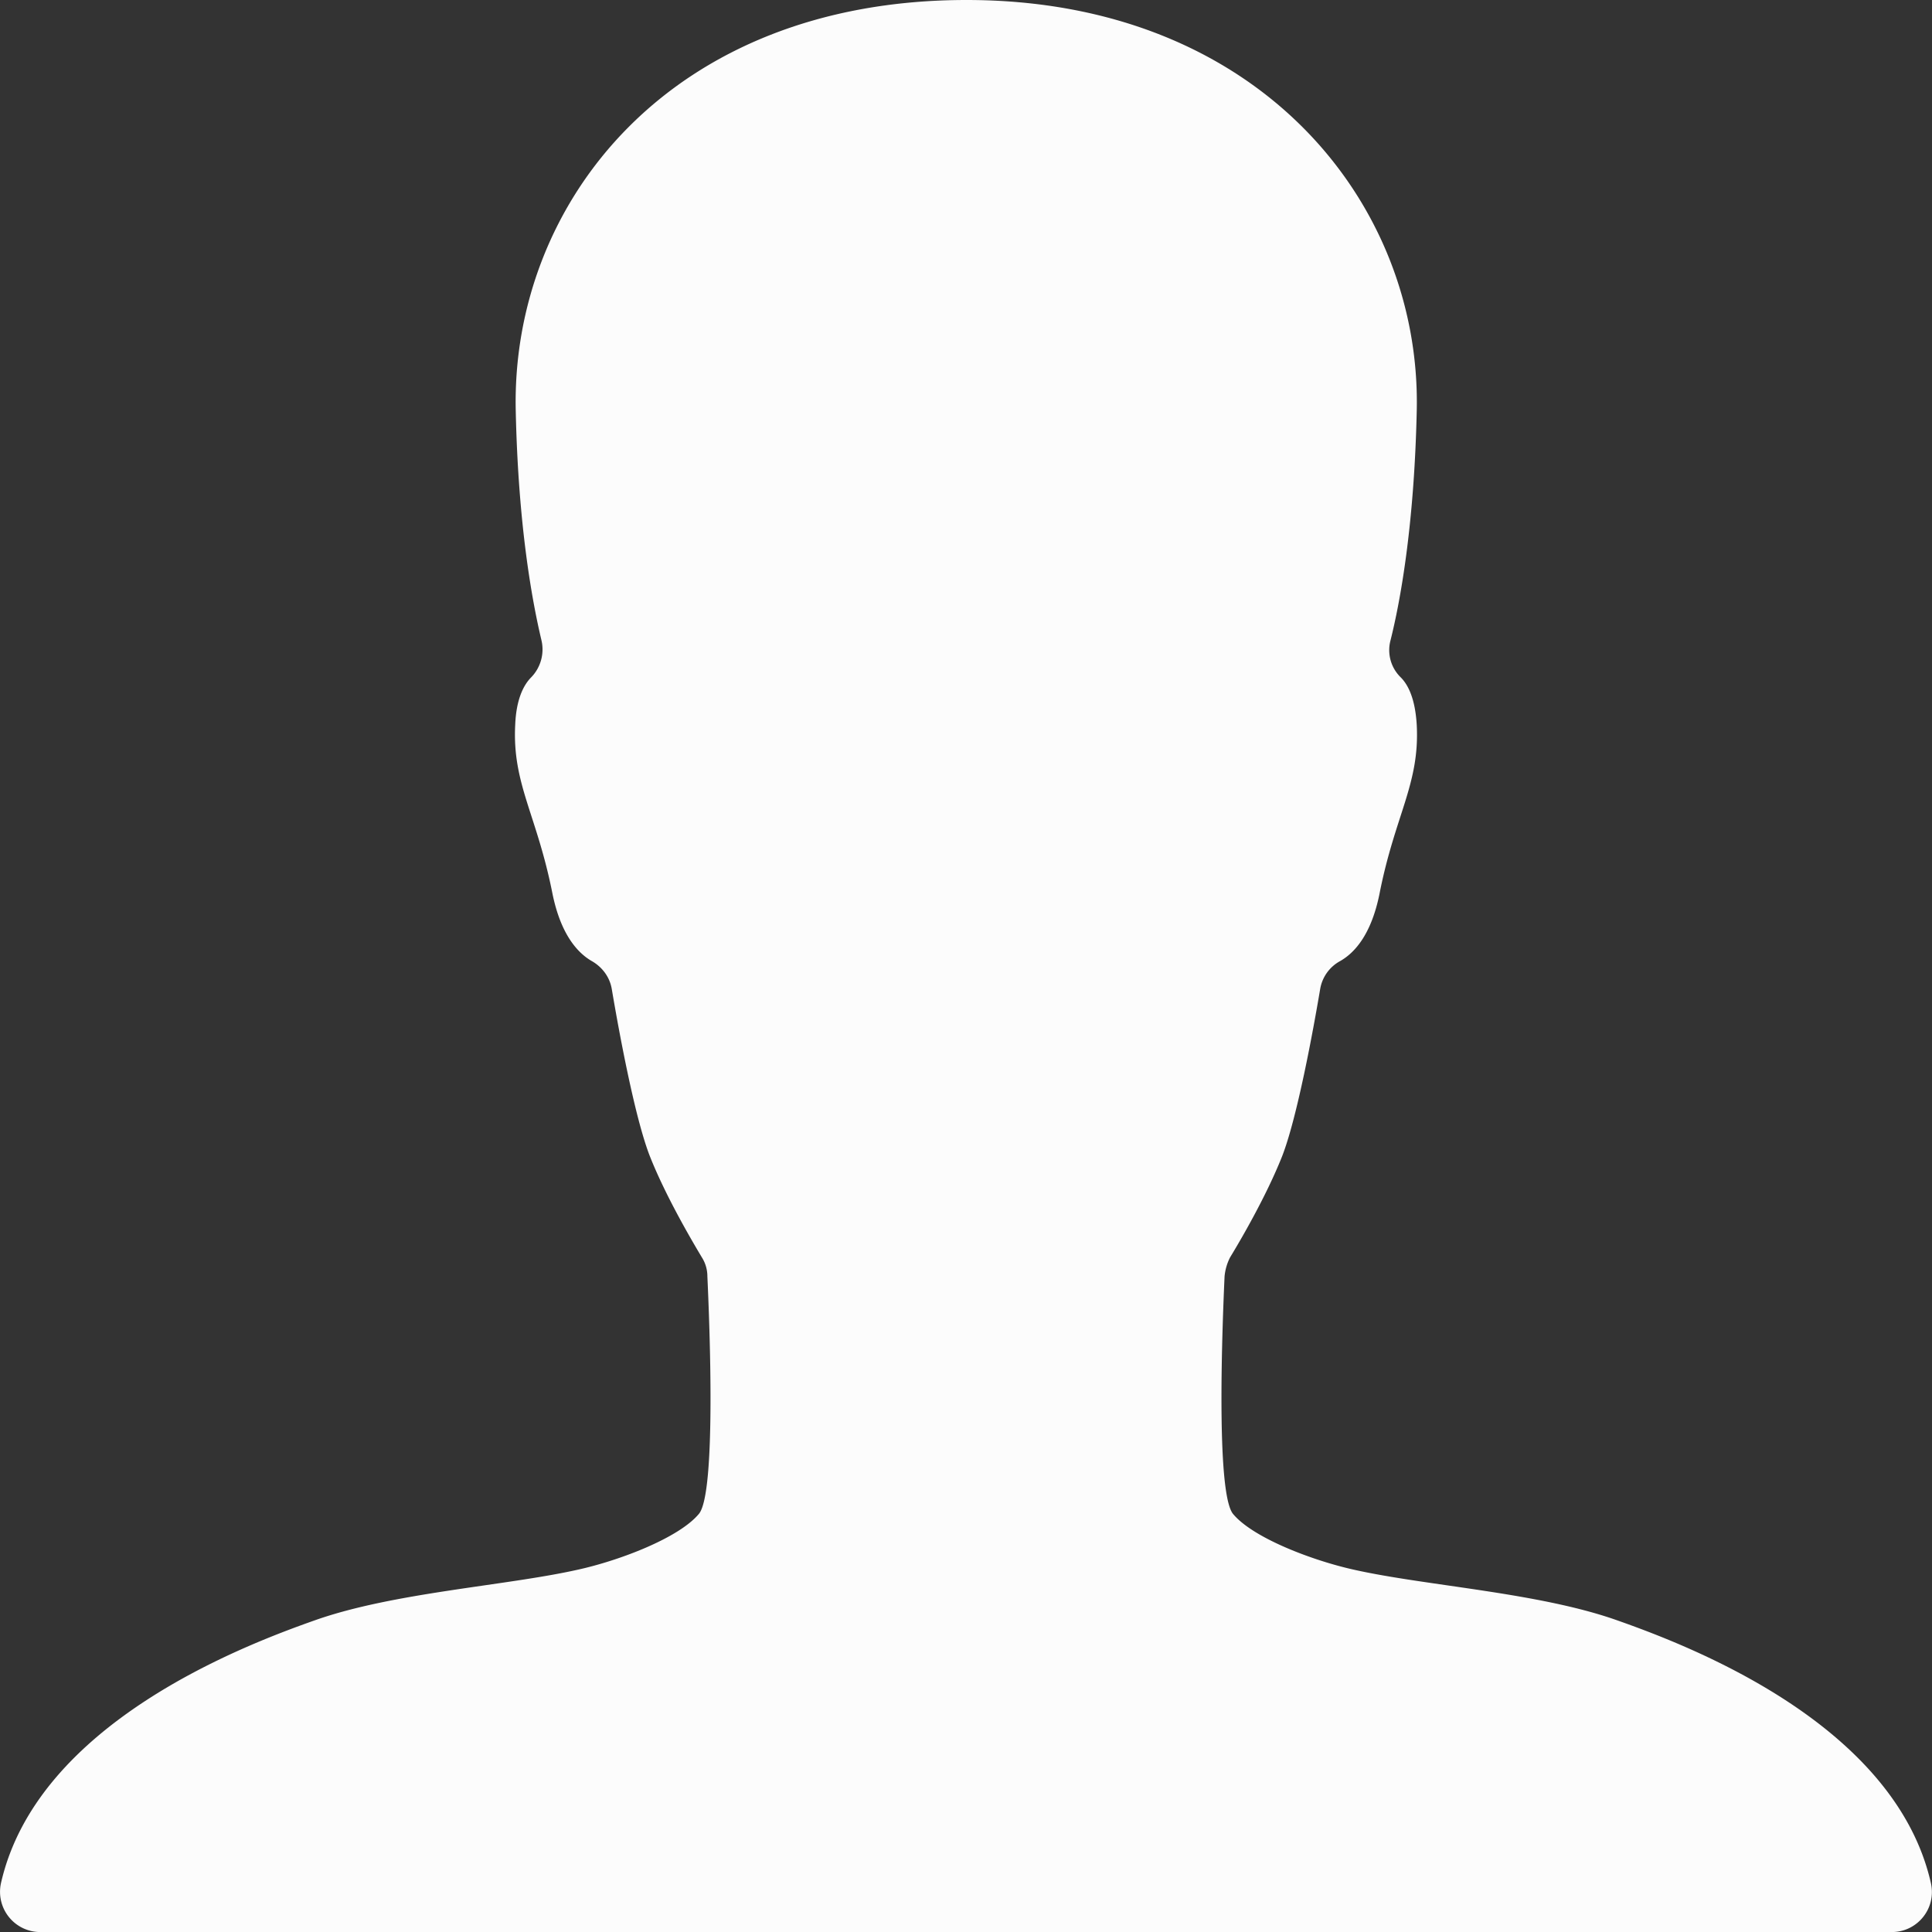 <svg xmlns="http://www.w3.org/2000/svg" width="36" height="36" viewBox="0 0 36 36"><rect x="0" y="0" width="36" height="36" fill="#333333" stroke="none"/><g><g><path fill="#fcfcfc" d="M30.121 30.188c-1.462-.515-3.543-.637-4.884-.937-.769-.169-1.885-.59-2.26-1.04-.328-.395-.196-3.601-.159-4.426a.971.971 0 0 1 .103-.356c.206-.338.675-1.144.966-1.875.281-.713.581-2.344.712-3.122a.73.73 0 0 1 .375-.525c.244-.14.572-.46.732-1.257.29-1.471.75-2.043.693-3.14-.028-.488-.159-.75-.3-.89a.707.707 0 0 1-.187-.695c.178-.712.44-2.119.487-4.275C26.484 3.797 23.465 0 18.01 0c-5.541 0-8.485 3.797-8.4 7.65.046 2.156.309 3.563.478 4.275a.746.746 0 0 1-.188.694c-.14.14-.281.403-.3.89-.056 1.098.403 1.67.694 3.141.16.788.487 1.116.731 1.257.197.112.338.3.375.525.131.778.431 2.41.713 3.122.29.73.768 1.547.965 1.875a.66.66 0 0 1 .103.356c.038.825.17 4.04-.159 4.425-.375.45-1.49.872-2.26 1.04-1.34.3-3.421.423-4.884.938-1.331.469-5.184 1.922-5.86 4.903a.75.75 0 0 0 .741.91H35.25c.478 0 .834-.44.73-.91-.674-2.98-4.527-4.434-5.859-4.903z"/></g></g></svg>